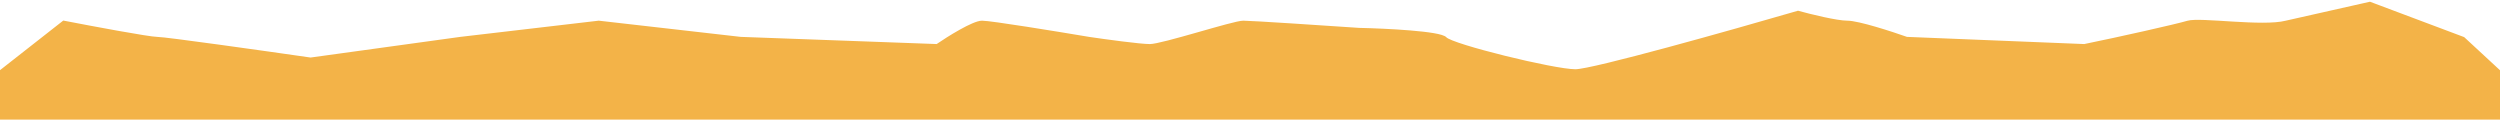 <?xml version="1.0" encoding="UTF-8"?> <svg xmlns="http://www.w3.org/2000/svg" width="1390" height="67" viewBox="0 0 1390 67" fill="none"><path d="M35.438 12.5L1 39.5V65.5H1389V39.5L1369.54 21.5L1317.63 2L1271 12.5C1258.02 15.833 1223.29 10.5 1216.5 12.5C1209.71 14.5 1178.5 21.5 1158.91 25.5L1060.09 21.5C1051.61 18.5 1033.14 12.5 1027.15 12.5C1021.16 12.5 1006.36 8.833 999.701 7C962.435 17.833 885.507 39.5 875.924 39.5C863.946 39.5 807.048 25.5 803.555 21.5C800.76 18.3 770.447 16.833 755.641 16.5C736.009 15.167 695.649 12.5 691.257 12.5C685.767 12.5 646.338 25.5 639.35 25.5C633.76 25.5 614.395 22.833 605.411 21.5C587.61 18.5 550.81 12.5 546.018 12.5C541.227 12.5 527.385 21.167 521.063 25.5L411.76 21.5L332.902 12.5L256.041 21.5L172.691 33C146.072 29.167 91.737 21.5 87.344 21.5C82.952 21.5 50.91 15.5 35.438 12.5Z" fill="#F3B348" stroke="#F3B348" stroke-width="2"></path></svg> 